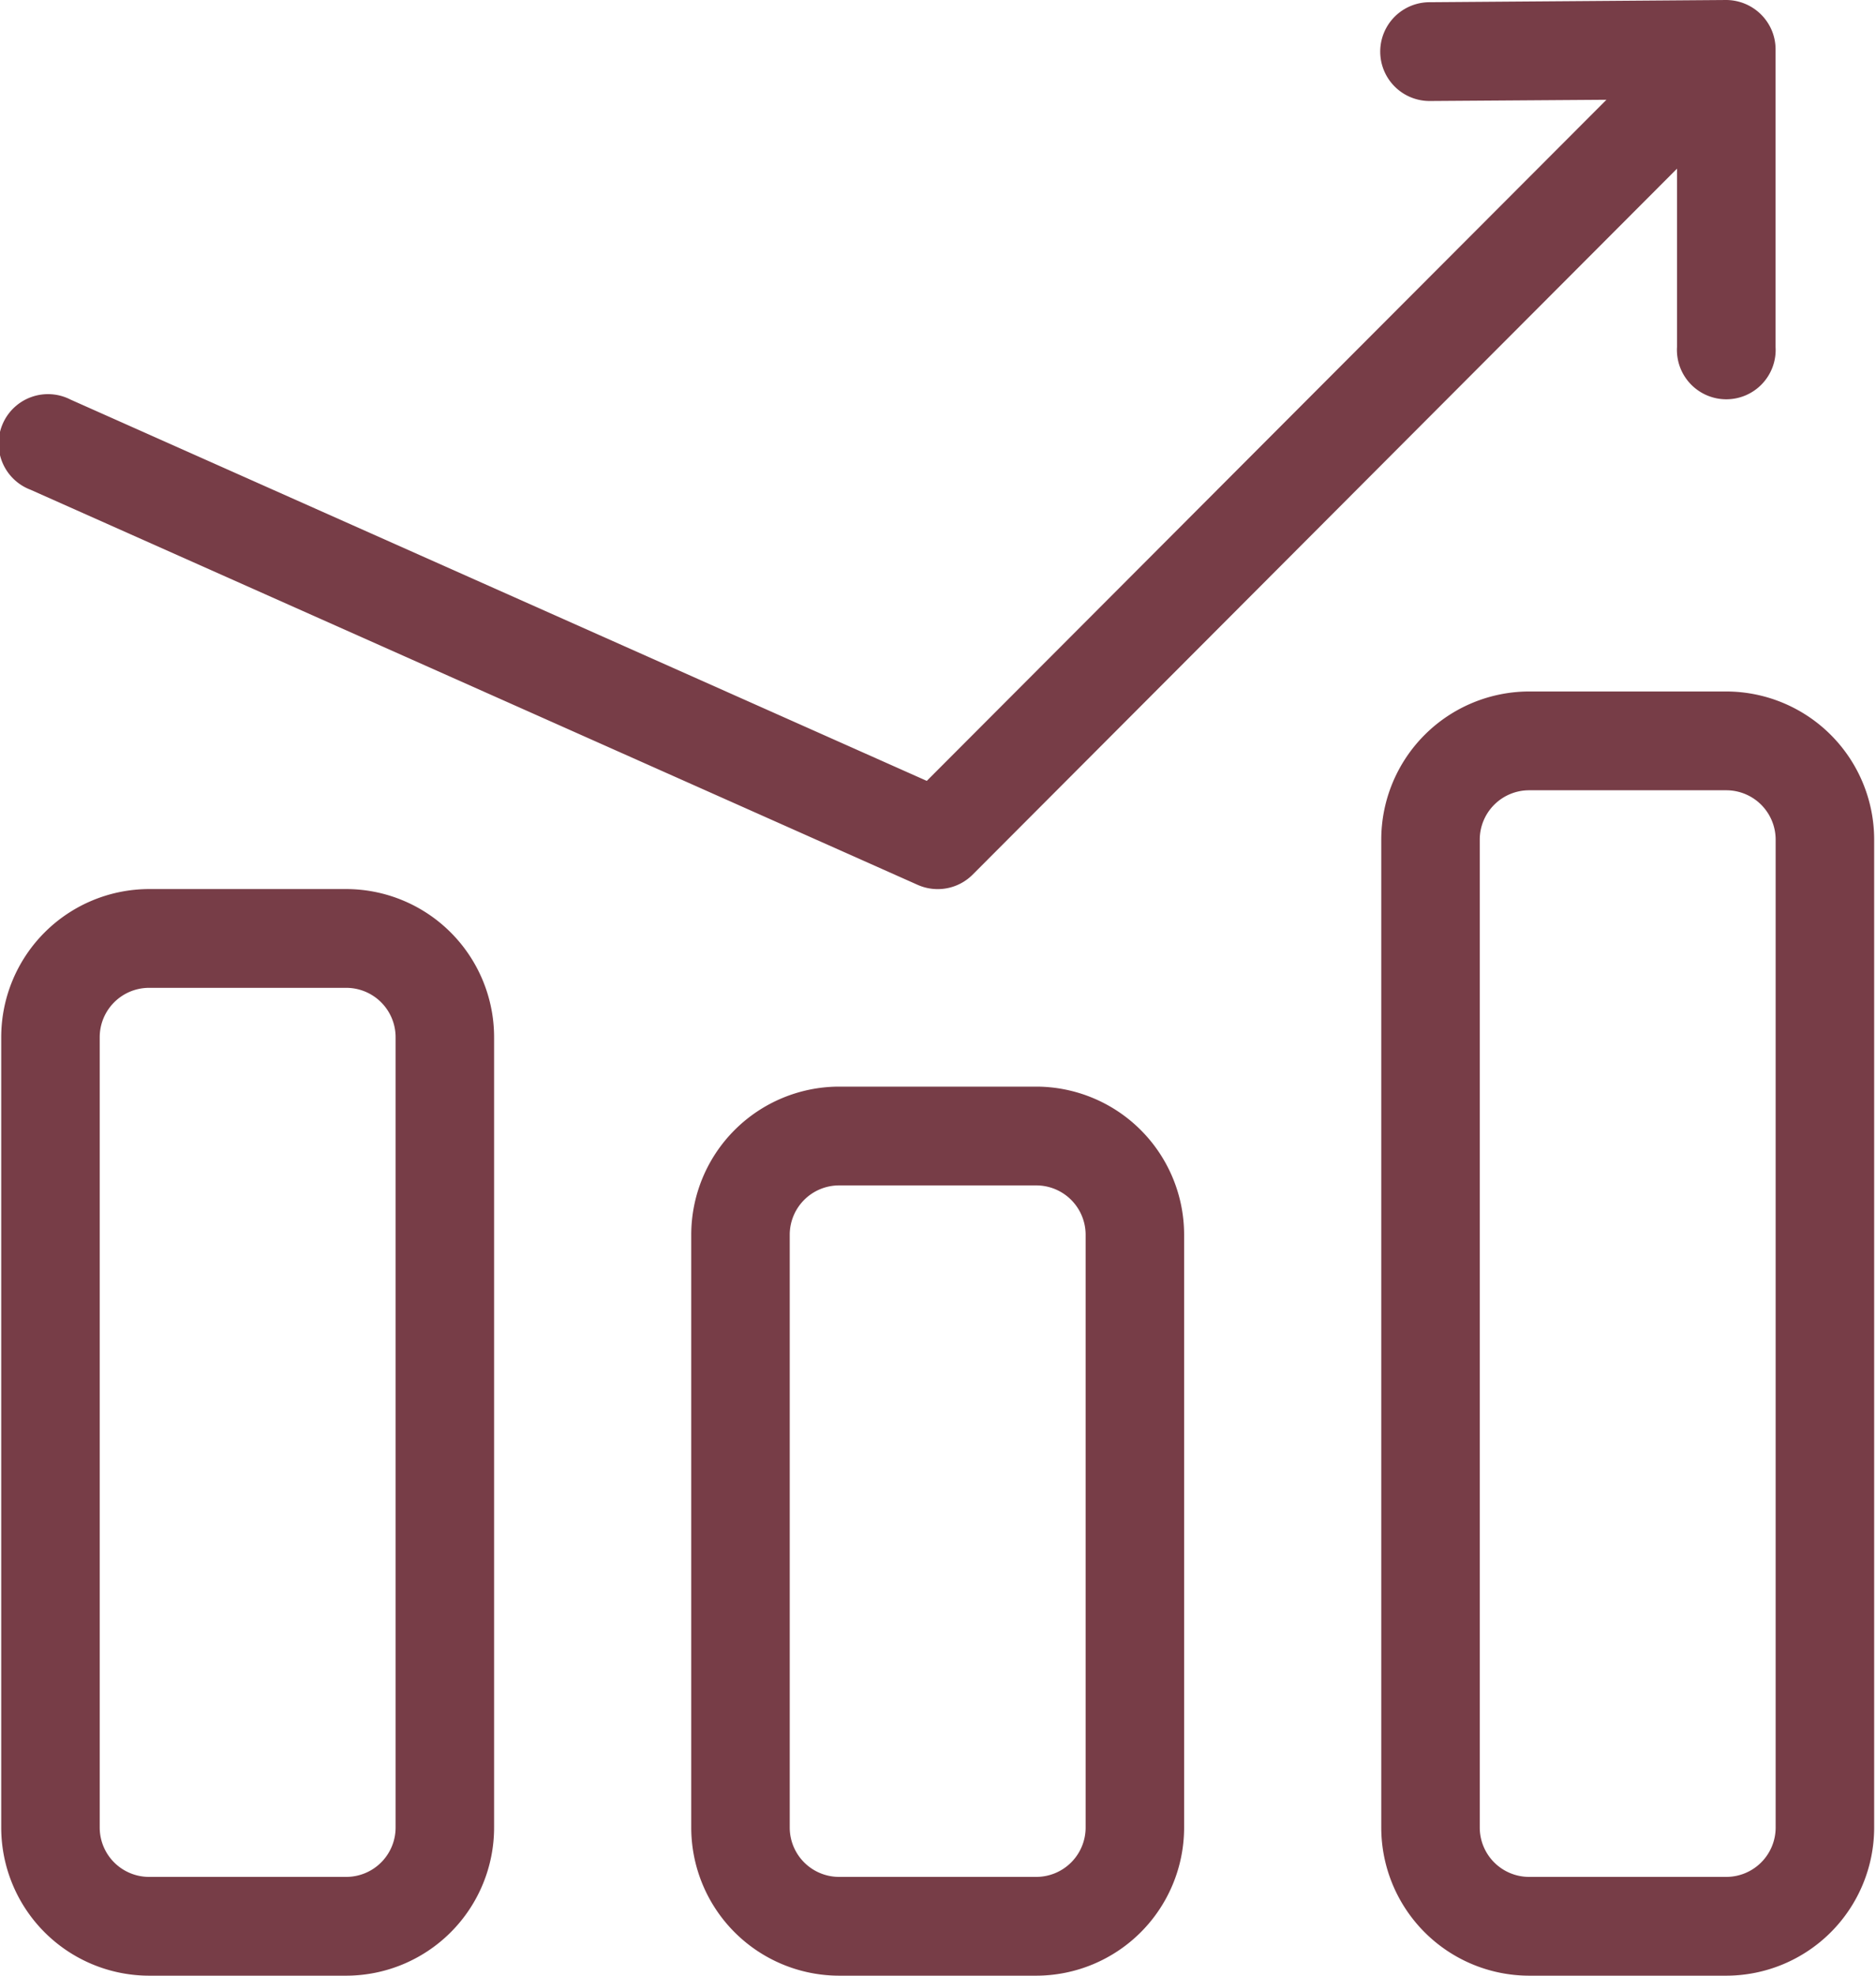 <?xml version="1.0" encoding="UTF-8"?>
<svg xmlns="http://www.w3.org/2000/svg" width="38" height="40" viewBox="0 0 75.875 80">
  <defs>
    <style>
      .cls-1 {
        fill: #773d47;
        fill-rule: evenodd;
      }
    </style>
  </defs>
  <path class="cls-1" d="M421.966,2106h-7.987a2,2,0,0,0-2,2v40a2,2,0,0,0,2,2h7.987a2,2,0,0,0,2-2v-40A2,2,0,0,0,421.966,2106Zm0-4a6,6,0,0,1,5.991,6v40a6,6,0,0,1-5.991,6h-7.987a6,6,0,0,1-5.99-6v-40a6,6,0,0,1,5.99-6h7.987Zm-55.908,12h-7.987a2,2,0,0,0-2,2v32a2,2,0,0,0,2,2h7.987a2,2,0,0,0,2-2v-32A2,2,0,0,0,366.058,2114Zm0-4a6,6,0,0,1,5.99,6v32a6,6,0,0,1-5.99,6h-7.987a6,6,0,0,1-5.99-6v-32a6,6,0,0,1,5.99-6h7.987Zm27.954,8a6,6,0,0,1,5.99,6v24a6,6,0,0,1-5.99,6h-7.987a6,6,0,0,1-5.99-6v-24a6,6,0,0,1,5.99-6h7.987Zm27.938-44a2.013,2.013,0,0,1,1.867,1.25,2,2,0,0,1,.146.75v12.05a2,2,0,1,1-3.993,0v-7.22l-28.539,28.59a2,2,0,0,1-2.223.41l-35.941-16a2,2,0,1,1,1.621-3.65l34.689,15.44,27.534-27.58-7.15.05a2,2,0,0,1-.028-4Zm-27.938,48h-7.987a2,2,0,0,0-2,2v24a2,2,0,0,0,2,2h7.987a2,2,0,0,0,2-2v-24A2,2,0,0,0,394.012,2122Z" transform="translate(-352.094 -2074)"/>
</svg>

